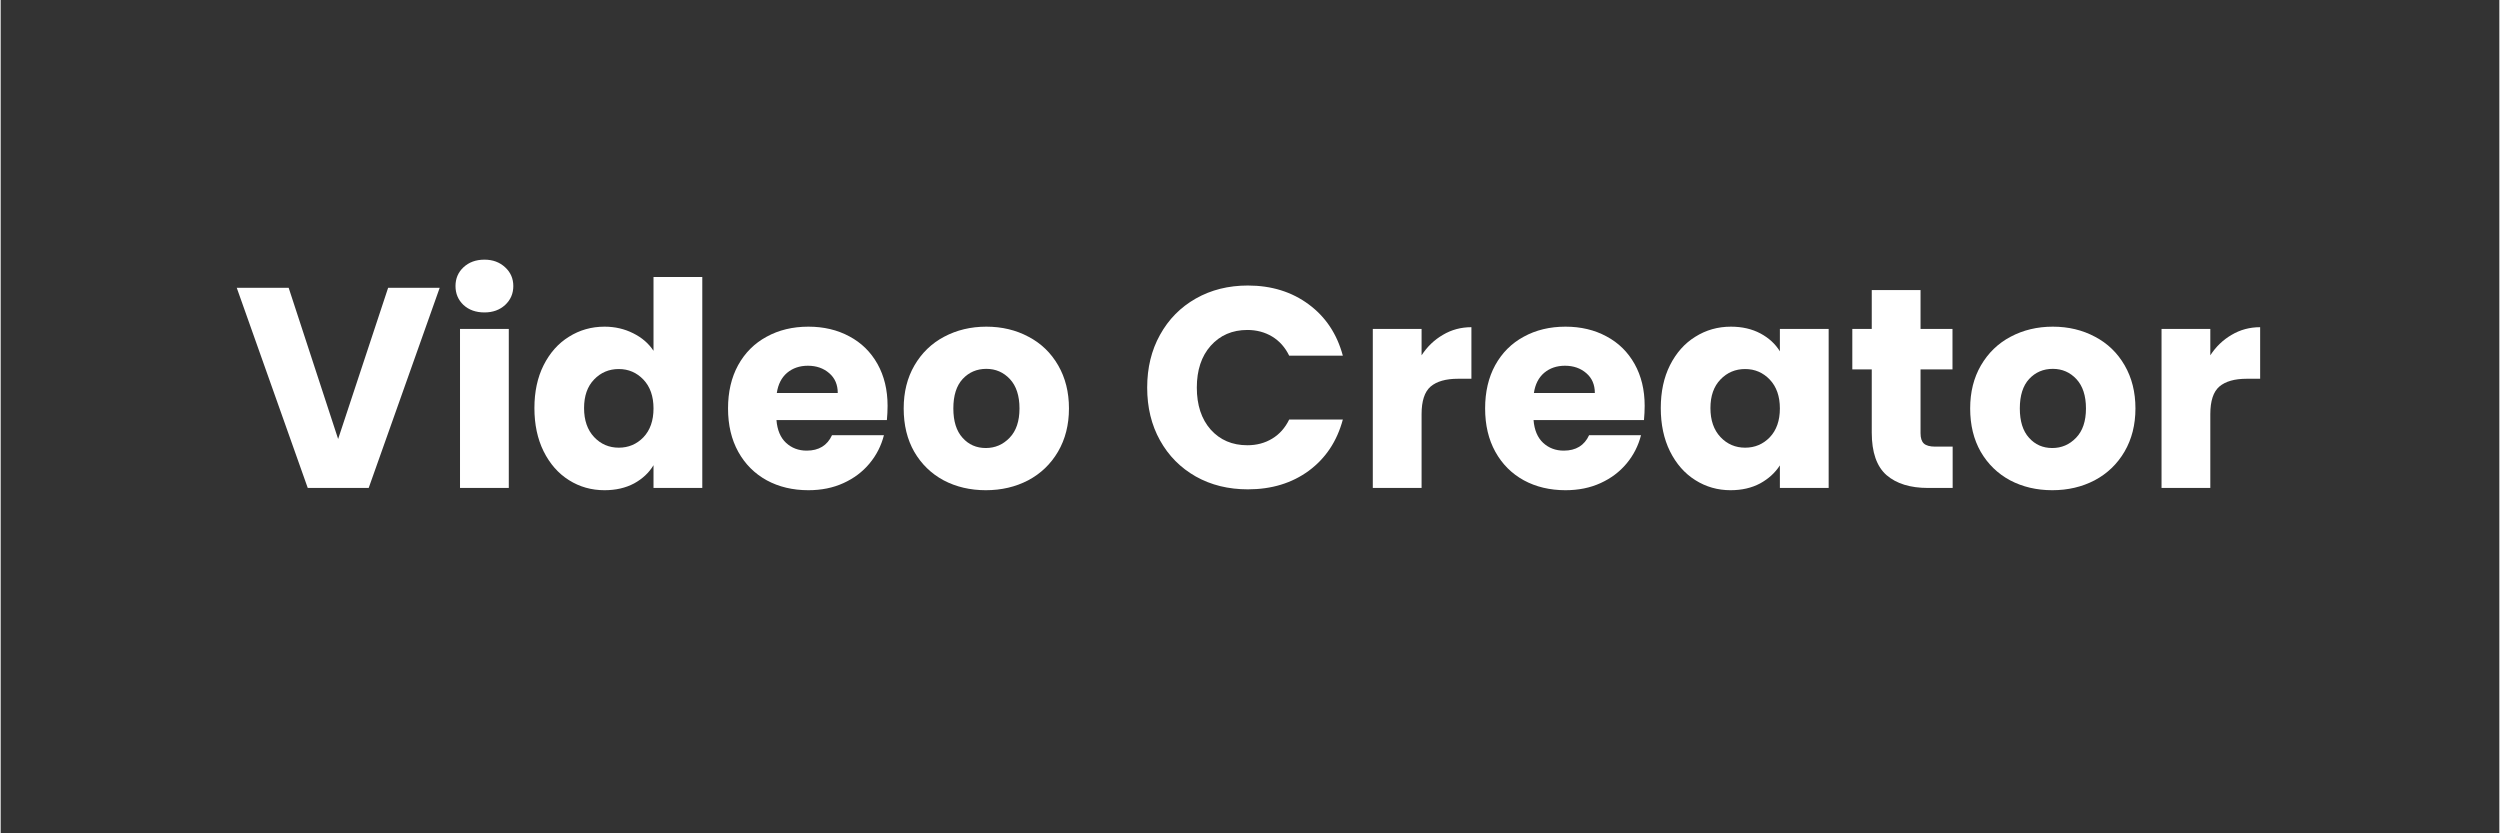 <svg version="1.0" preserveAspectRatio="xMidYMid meet" height="100" viewBox="0 0 224.88 75" zoomAndPan="magnify" width="300" xmlns:xlink="http://www.w3.org/1999/xlink" xmlns="http://www.w3.org/2000/svg"><rect x="0" y="0" width="224.88" height="75" fill="#333333" stroke="none"/><defs><g></g><clipPath id="693fedc8d0"><rect height="37" y="0" width="186" x="0"></rect></clipPath></defs><g transform="matrix(1, 0, 0, 1, 20, 18)"><g clip-path="url(#693fedc8d0)"><g fill-opacity="1" fill="#ffffff"><g transform="translate(1.013, 25.916)"><g><path d="M 18.5 -18.016 L 12.109 0 L 6.625 0 L 0.234 -18.016 L 4.906 -18.016 L 9.359 -4.406 L 13.859 -18.016 Z M 18.5 -18.016"></path></g></g></g><g fill-opacity="1" fill="#ffffff"><g transform="translate(19.747, 25.916)"><g><path d="M 3.797 -15.797 C 3.023 -15.797 2.395 -16.02 1.906 -16.469 C 1.426 -16.926 1.188 -17.492 1.188 -18.172 C 1.188 -18.848 1.426 -19.41 1.906 -19.859 C 2.395 -20.316 3.023 -20.547 3.797 -20.547 C 4.547 -20.547 5.164 -20.316 5.656 -19.859 C 6.145 -19.41 6.391 -18.848 6.391 -18.172 C 6.391 -17.492 6.145 -16.926 5.656 -16.469 C 5.164 -16.02 4.547 -15.797 3.797 -15.797 Z M 5.984 -14.312 L 5.984 0 L 1.594 0 L 1.594 -14.312 Z M 5.984 -14.312"></path></g></g></g><g fill-opacity="1" fill="#ffffff"><g transform="translate(27.318, 25.916)"><g><path d="M 0.719 -7.188 C 0.719 -8.656 0.992 -9.941 1.547 -11.047 C 2.109 -12.16 2.867 -13.016 3.828 -13.609 C 4.785 -14.211 5.852 -14.516 7.031 -14.516 C 7.969 -14.516 8.828 -14.316 9.609 -13.922 C 10.391 -13.535 11 -13.008 11.438 -12.344 L 11.438 -18.984 L 15.828 -18.984 L 15.828 0 L 11.438 0 L 11.438 -2.047 C 11.031 -1.367 10.445 -0.82 9.688 -0.406 C 8.926 0 8.039 0.203 7.031 0.203 C 5.852 0.203 4.785 -0.098 3.828 -0.703 C 2.867 -1.305 2.109 -2.172 1.547 -3.297 C 0.992 -4.422 0.719 -5.719 0.719 -7.188 Z M 11.438 -7.156 C 11.438 -8.25 11.133 -9.113 10.531 -9.75 C 9.926 -10.383 9.188 -10.703 8.312 -10.703 C 7.438 -10.703 6.695 -10.391 6.094 -9.766 C 5.488 -9.141 5.188 -8.281 5.188 -7.188 C 5.188 -6.094 5.488 -5.223 6.094 -4.578 C 6.695 -3.941 7.438 -3.625 8.312 -3.625 C 9.188 -3.625 9.926 -3.938 10.531 -4.562 C 11.133 -5.195 11.438 -6.062 11.438 -7.156 Z M 11.438 -7.156"></path></g></g></g><g fill-opacity="1" fill="#ffffff"><g transform="translate(44.744, 25.916)"><g><path d="M 15.078 -7.391 C 15.078 -6.973 15.055 -6.547 15.016 -6.109 L 5.078 -6.109 C 5.148 -5.211 5.438 -4.531 5.938 -4.062 C 6.445 -3.594 7.066 -3.359 7.797 -3.359 C 8.891 -3.359 9.648 -3.82 10.078 -4.75 L 14.75 -4.75 C 14.508 -3.801 14.078 -2.953 13.453 -2.203 C 12.828 -1.453 12.047 -0.863 11.109 -0.438 C 10.172 -0.008 9.117 0.203 7.953 0.203 C 6.547 0.203 5.297 -0.094 4.203 -0.688 C 3.109 -1.289 2.254 -2.145 1.641 -3.25 C 1.023 -4.363 0.719 -5.664 0.719 -7.156 C 0.719 -8.645 1.02 -9.941 1.625 -11.047 C 2.238 -12.16 3.094 -13.016 4.188 -13.609 C 5.281 -14.211 6.535 -14.516 7.953 -14.516 C 9.336 -14.516 10.566 -14.223 11.641 -13.641 C 12.723 -13.066 13.566 -12.238 14.172 -11.156 C 14.773 -10.082 15.078 -8.828 15.078 -7.391 Z M 10.594 -8.547 C 10.594 -9.297 10.336 -9.891 9.828 -10.328 C 9.316 -10.773 8.676 -11 7.906 -11 C 7.164 -11 6.539 -10.785 6.031 -10.359 C 5.531 -9.93 5.223 -9.328 5.109 -8.547 Z M 10.594 -8.547"></path></g></g></g><g fill-opacity="1" fill="#ffffff"><g transform="translate(60.553, 25.916)"><g><path d="M 8.109 0.203 C 6.703 0.203 5.438 -0.094 4.312 -0.688 C 3.195 -1.289 2.316 -2.145 1.672 -3.25 C 1.035 -4.363 0.719 -5.664 0.719 -7.156 C 0.719 -8.625 1.039 -9.914 1.688 -11.031 C 2.344 -12.156 3.234 -13.016 4.359 -13.609 C 5.492 -14.211 6.758 -14.516 8.156 -14.516 C 9.562 -14.516 10.828 -14.211 11.953 -13.609 C 13.086 -13.016 13.977 -12.156 14.625 -11.031 C 15.27 -9.914 15.594 -8.625 15.594 -7.156 C 15.594 -5.688 15.266 -4.391 14.609 -3.266 C 13.953 -2.148 13.055 -1.289 11.922 -0.688 C 10.785 -0.094 9.516 0.203 8.109 0.203 Z M 8.109 -3.594 C 8.941 -3.594 9.656 -3.898 10.25 -4.516 C 10.844 -5.129 11.141 -6.008 11.141 -7.156 C 11.141 -8.301 10.852 -9.18 10.281 -9.797 C 9.707 -10.41 9 -10.719 8.156 -10.719 C 7.301 -10.719 6.594 -10.414 6.031 -9.812 C 5.469 -9.207 5.188 -8.32 5.188 -7.156 C 5.188 -6.008 5.461 -5.129 6.016 -4.516 C 6.566 -3.898 7.266 -3.594 8.109 -3.594 Z M 8.109 -3.594"></path></g></g></g><g fill-opacity="1" fill="#ffffff"><g transform="translate(76.901, 25.916)"><g></g></g></g><g fill-opacity="1" fill="#ffffff"><g transform="translate(82.342, 25.916)"><g><path d="M 0.844 -9.031 C 0.844 -10.812 1.227 -12.395 2 -13.781 C 2.77 -15.176 3.844 -16.266 5.219 -17.047 C 6.594 -17.828 8.156 -18.219 9.906 -18.219 C 12.039 -18.219 13.867 -17.648 15.391 -16.516 C 16.91 -15.391 17.93 -13.852 18.453 -11.906 L 13.625 -11.906 C 13.258 -12.656 12.75 -13.227 12.094 -13.625 C 11.438 -14.02 10.691 -14.219 9.859 -14.219 C 8.504 -14.219 7.406 -13.742 6.562 -12.797 C 5.727 -11.859 5.312 -10.602 5.312 -9.031 C 5.312 -7.457 5.727 -6.195 6.562 -5.25 C 7.406 -4.312 8.504 -3.844 9.859 -3.844 C 10.691 -3.844 11.438 -4.039 12.094 -4.438 C 12.75 -4.832 13.258 -5.406 13.625 -6.156 L 18.453 -6.156 C 17.93 -4.207 16.91 -2.672 15.391 -1.547 C 13.867 -0.43 12.039 0.125 9.906 0.125 C 8.156 0.125 6.594 -0.258 5.219 -1.031 C 3.844 -1.812 2.77 -2.895 2 -4.281 C 1.227 -5.664 0.844 -7.25 0.844 -9.031 Z M 0.844 -9.031"></path></g></g></g><g fill-opacity="1" fill="#ffffff"><g transform="translate(101.898, 25.916)"><g><path d="M 5.984 -11.938 C 6.492 -12.719 7.133 -13.332 7.906 -13.781 C 8.676 -14.238 9.531 -14.469 10.469 -14.469 L 10.469 -9.828 L 9.266 -9.828 C 8.172 -9.828 7.348 -9.594 6.797 -9.125 C 6.254 -8.656 5.984 -7.828 5.984 -6.641 L 5.984 0 L 1.594 0 L 1.594 -14.312 L 5.984 -14.312 Z M 5.984 -11.938"></path></g></g></g><g fill-opacity="1" fill="#ffffff"><g transform="translate(112.882, 25.916)"><g><path d="M 15.078 -7.391 C 15.078 -6.973 15.055 -6.547 15.016 -6.109 L 5.078 -6.109 C 5.148 -5.211 5.438 -4.531 5.938 -4.062 C 6.445 -3.594 7.066 -3.359 7.797 -3.359 C 8.891 -3.359 9.648 -3.82 10.078 -4.75 L 14.75 -4.75 C 14.508 -3.801 14.078 -2.953 13.453 -2.203 C 12.828 -1.453 12.047 -0.863 11.109 -0.438 C 10.172 -0.008 9.117 0.203 7.953 0.203 C 6.547 0.203 5.297 -0.094 4.203 -0.688 C 3.109 -1.289 2.254 -2.145 1.641 -3.25 C 1.023 -4.363 0.719 -5.664 0.719 -7.156 C 0.719 -8.645 1.02 -9.941 1.625 -11.047 C 2.238 -12.16 3.094 -13.016 4.188 -13.609 C 5.281 -14.211 6.535 -14.516 7.953 -14.516 C 9.336 -14.516 10.566 -14.223 11.641 -13.641 C 12.723 -13.066 13.566 -12.238 14.172 -11.156 C 14.773 -10.082 15.078 -8.828 15.078 -7.391 Z M 10.594 -8.547 C 10.594 -9.297 10.336 -9.891 9.828 -10.328 C 9.316 -10.773 8.676 -11 7.906 -11 C 7.164 -11 6.539 -10.785 6.031 -10.359 C 5.531 -9.93 5.223 -9.328 5.109 -8.547 Z M 10.594 -8.547"></path></g></g></g><g fill-opacity="1" fill="#ffffff"><g transform="translate(128.691, 25.916)"><g><path d="M 0.719 -7.188 C 0.719 -8.656 0.992 -9.941 1.547 -11.047 C 2.109 -12.16 2.867 -13.016 3.828 -13.609 C 4.785 -14.211 5.852 -14.516 7.031 -14.516 C 8.039 -14.516 8.926 -14.312 9.688 -13.906 C 10.445 -13.5 11.031 -12.961 11.438 -12.297 L 11.438 -14.312 L 15.828 -14.312 L 15.828 0 L 11.438 0 L 11.438 -2.031 C 11.008 -1.363 10.414 -0.82 9.656 -0.406 C 8.895 0 8.008 0.203 7 0.203 C 5.844 0.203 4.785 -0.098 3.828 -0.703 C 2.867 -1.305 2.109 -2.172 1.547 -3.297 C 0.992 -4.422 0.719 -5.719 0.719 -7.188 Z M 11.438 -7.156 C 11.438 -8.25 11.133 -9.113 10.531 -9.75 C 9.926 -10.383 9.188 -10.703 8.312 -10.703 C 7.438 -10.703 6.695 -10.391 6.094 -9.766 C 5.488 -9.141 5.188 -8.281 5.188 -7.188 C 5.188 -6.094 5.488 -5.223 6.094 -4.578 C 6.695 -3.941 7.438 -3.625 8.312 -3.625 C 9.188 -3.625 9.926 -3.938 10.531 -4.562 C 11.133 -5.195 11.438 -6.062 11.438 -7.156 Z M 11.438 -7.156"></path></g></g></g><g fill-opacity="1" fill="#ffffff"><g transform="translate(146.117, 25.916)"><g><path d="M 9.562 -3.719 L 9.562 0 L 7.344 0 C 5.75 0 4.504 -0.383 3.609 -1.156 C 2.723 -1.938 2.281 -3.211 2.281 -4.984 L 2.281 -10.672 L 0.531 -10.672 L 0.531 -14.312 L 2.281 -14.312 L 2.281 -17.812 L 6.672 -17.812 L 6.672 -14.312 L 9.547 -14.312 L 9.547 -10.672 L 6.672 -10.672 L 6.672 -4.922 C 6.672 -4.492 6.77 -4.188 6.969 -4 C 7.176 -3.812 7.52 -3.719 8 -3.719 Z M 9.562 -3.719"></path></g></g></g><g fill-opacity="1" fill="#ffffff"><g transform="translate(156.536, 25.916)"><g><path d="M 8.109 0.203 C 6.703 0.203 5.438 -0.094 4.312 -0.688 C 3.195 -1.289 2.316 -2.145 1.672 -3.25 C 1.035 -4.363 0.719 -5.664 0.719 -7.156 C 0.719 -8.625 1.039 -9.914 1.688 -11.031 C 2.344 -12.156 3.234 -13.016 4.359 -13.609 C 5.492 -14.211 6.758 -14.516 8.156 -14.516 C 9.562 -14.516 10.828 -14.211 11.953 -13.609 C 13.086 -13.016 13.977 -12.156 14.625 -11.031 C 15.27 -9.914 15.594 -8.625 15.594 -7.156 C 15.594 -5.688 15.266 -4.391 14.609 -3.266 C 13.953 -2.148 13.055 -1.289 11.922 -0.688 C 10.785 -0.094 9.516 0.203 8.109 0.203 Z M 8.109 -3.594 C 8.941 -3.594 9.656 -3.898 10.25 -4.516 C 10.844 -5.129 11.141 -6.008 11.141 -7.156 C 11.141 -8.301 10.852 -9.18 10.281 -9.797 C 9.707 -10.41 9 -10.719 8.156 -10.719 C 7.301 -10.719 6.594 -10.414 6.031 -9.812 C 5.469 -9.207 5.188 -8.32 5.188 -7.156 C 5.188 -6.008 5.461 -5.129 6.016 -4.516 C 6.566 -3.898 7.266 -3.594 8.109 -3.594 Z M 8.109 -3.594"></path></g></g></g><g fill-opacity="1" fill="#ffffff"><g transform="translate(172.884, 25.916)"><g><path d="M 5.984 -11.938 C 6.492 -12.719 7.133 -13.332 7.906 -13.781 C 8.676 -14.238 9.531 -14.469 10.469 -14.469 L 10.469 -9.828 L 9.266 -9.828 C 8.172 -9.828 7.348 -9.594 6.797 -9.125 C 6.254 -8.656 5.984 -7.828 5.984 -6.641 L 5.984 0 L 1.594 0 L 1.594 -14.312 L 5.984 -14.312 Z M 5.984 -11.938"></path></g></g></g></g></g></svg>